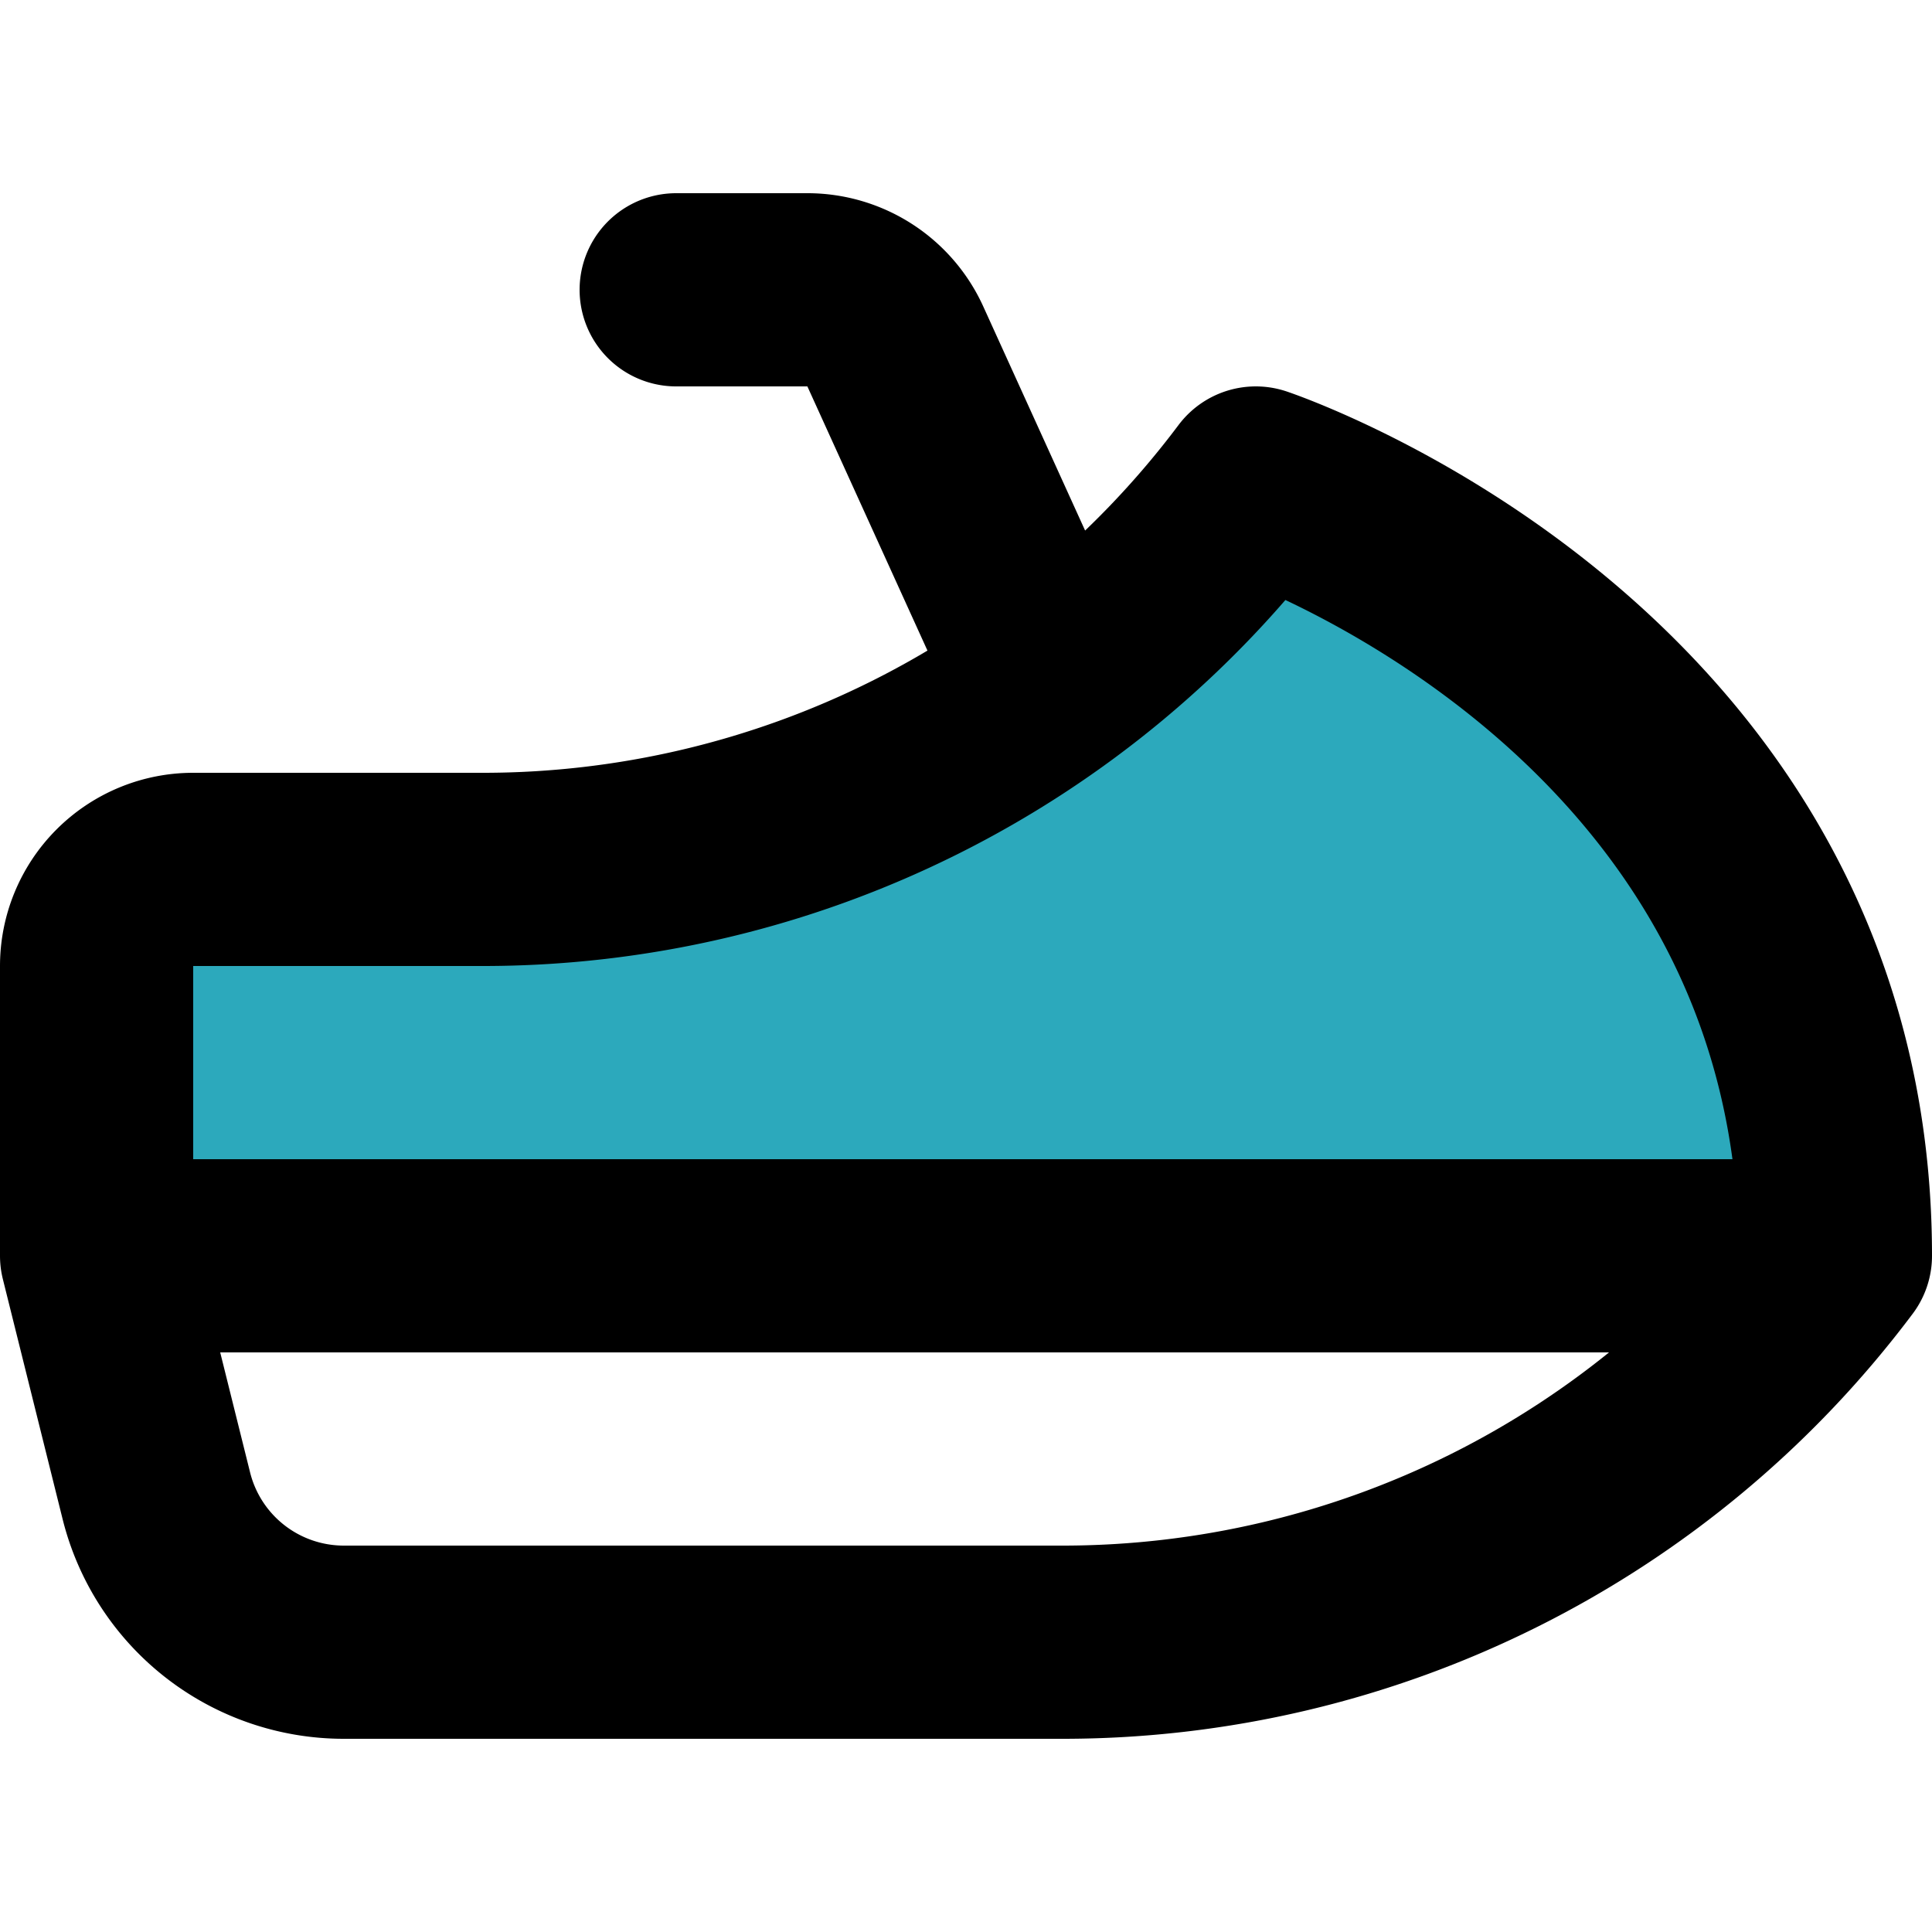 <?xml version="1.0" encoding="utf-8"?><!-- Скачано с сайта svg4.ru / Downloaded from svg4.ru -->
<svg width="800px" height="800px" viewBox="0 -2 20 20" xmlns="http://www.w3.org/2000/svg">
  <g id="jetski" transform="translate(-2 -4)">
    <path id="secondary" fill="#2ca9bc" d="M15,7a10,10,0,0,1-8,4H4a1,1,0,0,0-1,1v3H21C21,9,15,7,15,7Z"/>
    <path id="primary" d="M9,5h1.36a1,1,0,0,1,.91.59L12.82,9" fill="none" stroke="#000000" stroke-linecap="round" stroke-linejoin="round" stroke-width="2"/>
    <path id="primary-2" data-name="primary" d="M13,19H5.56a2,2,0,0,1-1.94-1.51L3,15H21a10,10,0,0,1-8,4ZM15,7a10,10,0,0,1-8,4H4a1,1,0,0,0-1,1v3H21C21,9,15,7,15,7Z" fill="none" stroke="#000000" stroke-linecap="round" stroke-linejoin="round" stroke-width="2"/>
  </g>
</svg>